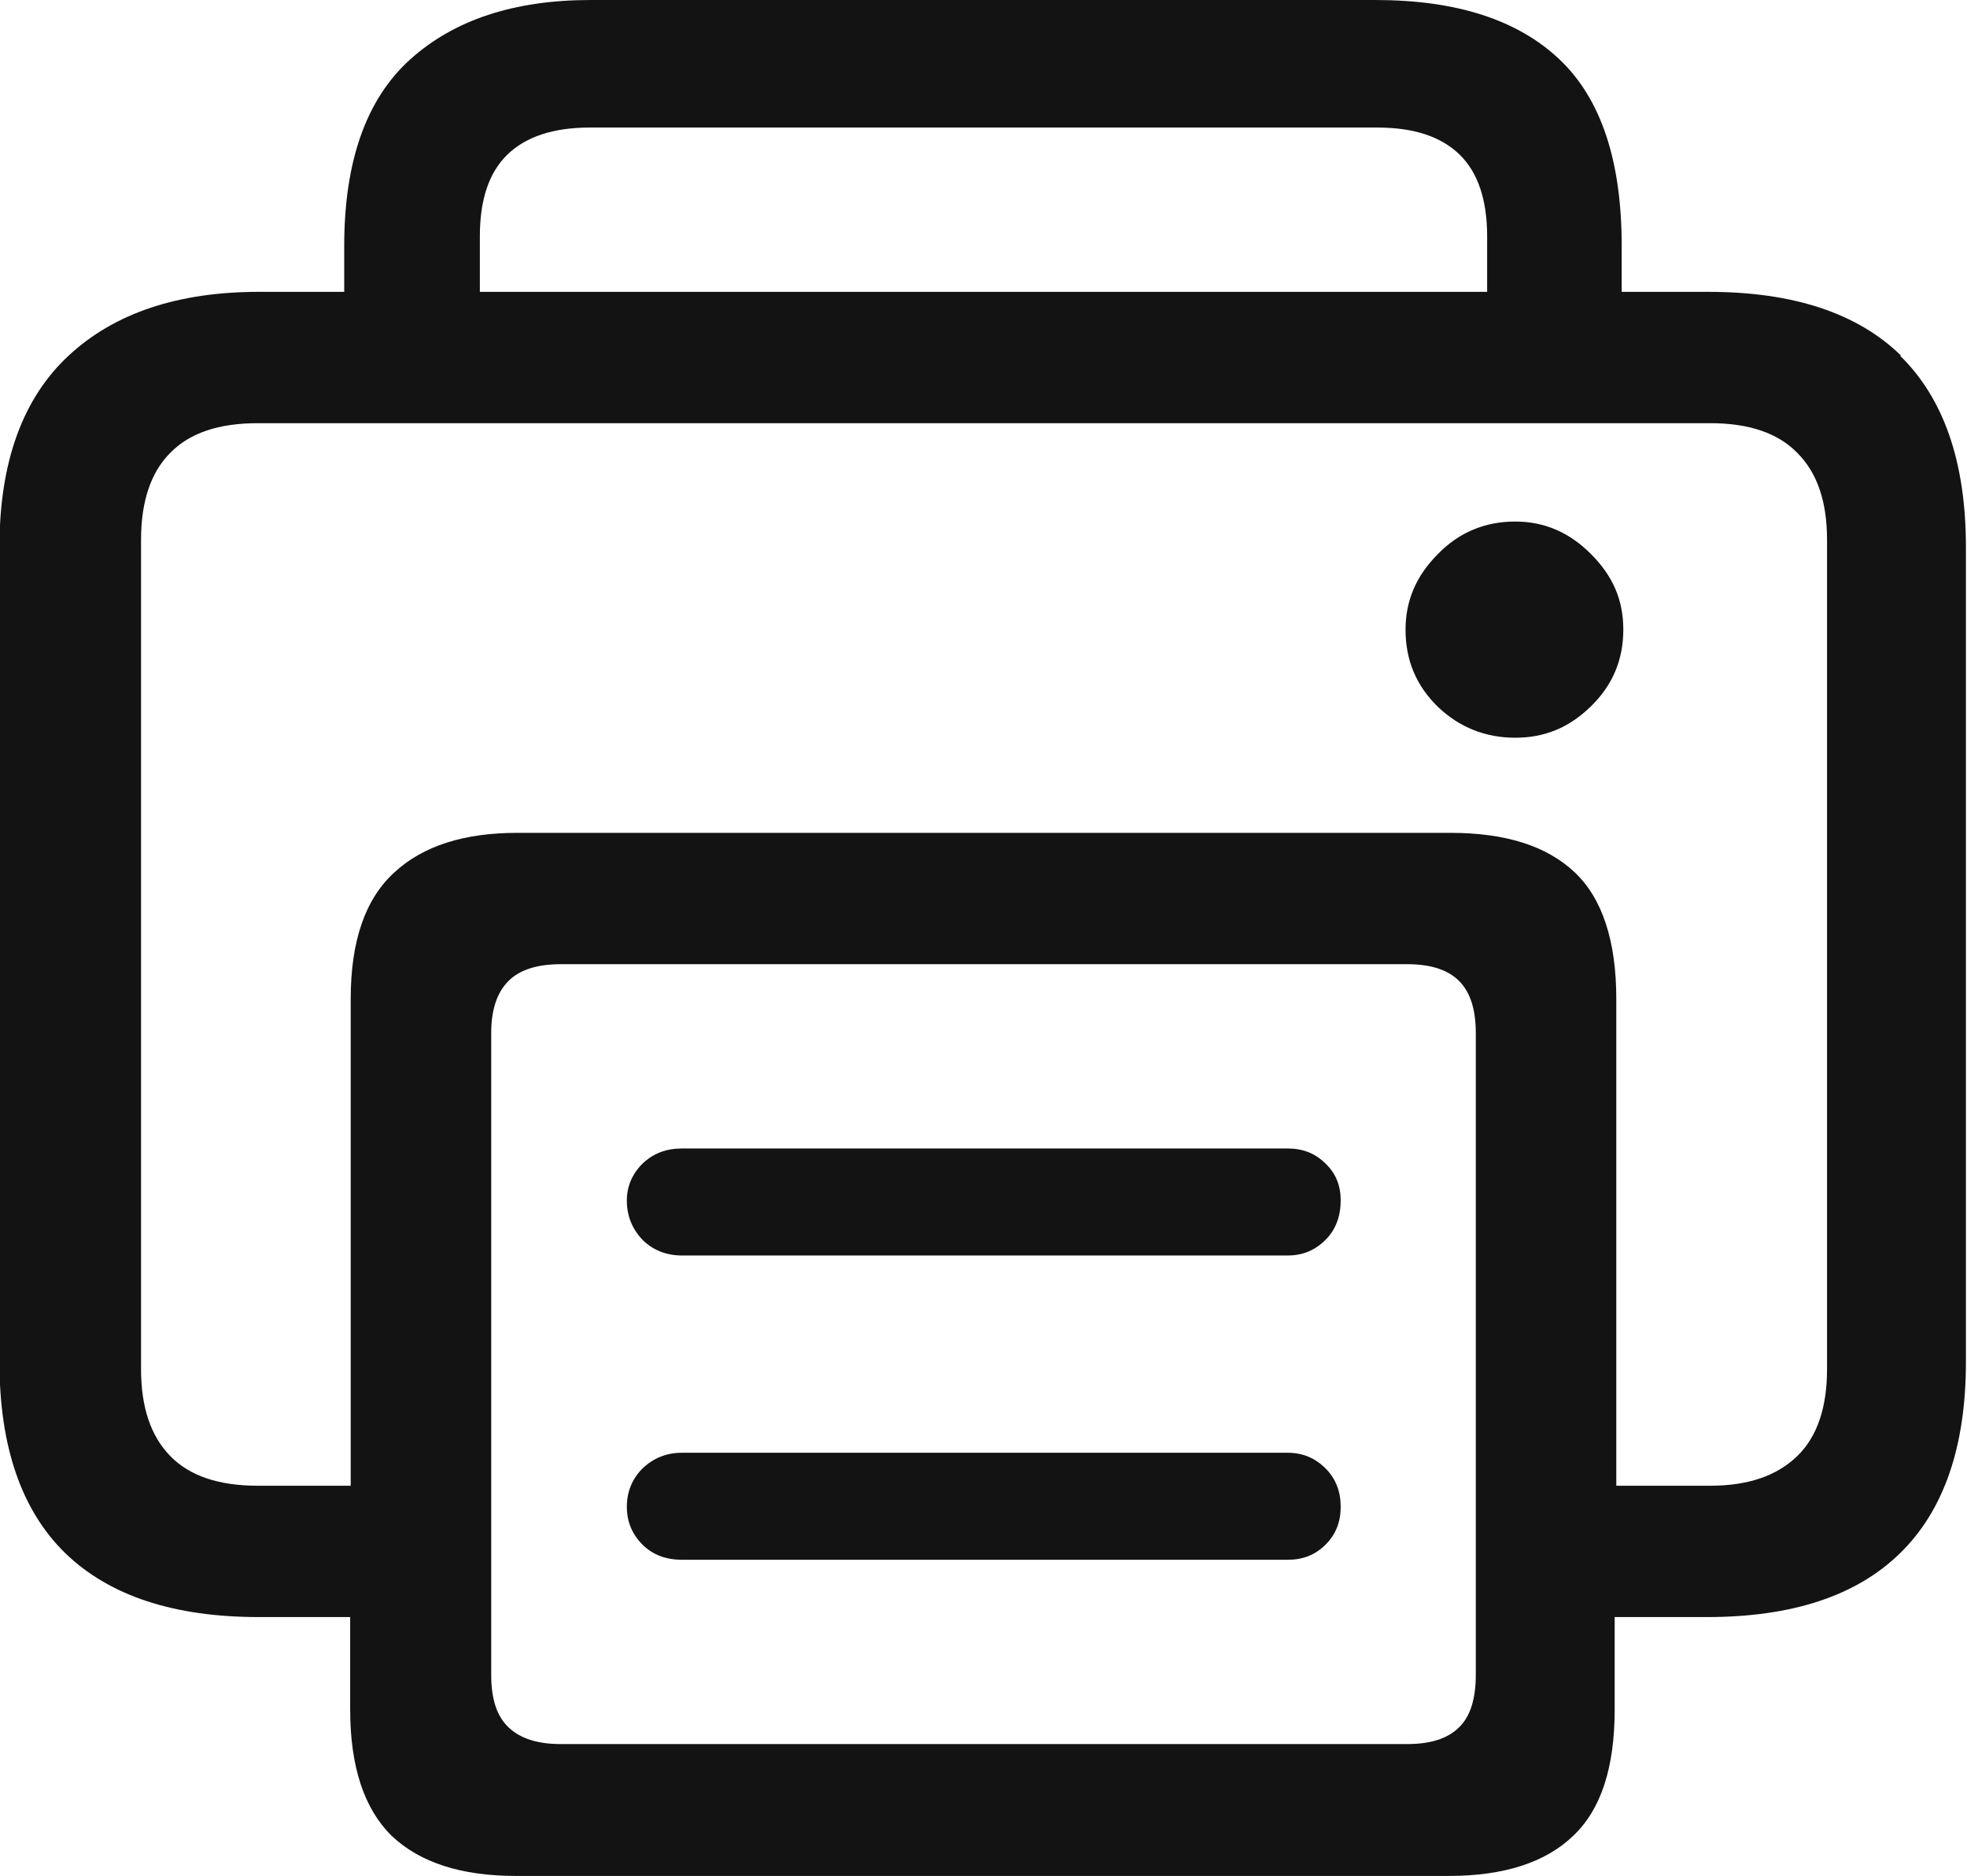 <svg xmlns="http://www.w3.org/2000/svg" id="Camada_2" data-name="Camada 2" viewBox="0 0 36.4 34.71"><defs><style>      .cls-1 {        fill: #141313;        stroke-width: 0px;      }    </style></defs><g id="Camada_1-2" data-name="Camada 1"><g><path class="cls-1" d="M28.04,9.65c-.56,0-1.04.2-1.43.6-.4.4-.6.86-.6,1.4,0,.57.2,1.04.6,1.43.4.38.88.57,1.43.57s1-.19,1.4-.58c.4-.39.6-.86.6-1.42s-.2-1-.6-1.4c-.4-.4-.86-.6-1.4-.6Z"></path><path class="cls-1" d="M23.83,26.88h-11.21c-.29,0-.53.1-.73.29-.19.19-.29.43-.29.71s.1.51.29.7c.19.19.44.28.73.28h11.21c.28,0,.51-.09.7-.28.19-.19.28-.42.28-.7s-.09-.52-.28-.71c-.19-.19-.42-.29-.7-.29Z"></path><path class="cls-1" d="M23.83,21.25h-11.21c-.29,0-.53.09-.73.28-.19.19-.29.42-.29.68,0,.29.1.53.29.73.19.19.44.29.73.29h11.21c.28,0,.51-.1.7-.29.19-.19.28-.44.28-.73,0-.27-.09-.5-.28-.68-.19-.19-.42-.28-.7-.28Z"></path><path class="cls-1" d="M35.18,6.58c-.81-.79-2-1.18-3.57-1.18h-1.6v-.85c0-1.57-.38-2.72-1.15-3.45-.77-.73-1.9-1.1-3.41-1.1h-14.52c-1.42,0-2.53.37-3.34,1.1-.81.73-1.22,1.88-1.22,3.45v.85h-1.58c-1.49,0-2.67.39-3.52,1.18-.85.79-1.28,1.97-1.28,3.54v15.08c0,1.57.41,2.75,1.22,3.54.82.79,2.01,1.18,3.58,1.18h1.69v1.71c0,1.06.26,1.84.77,2.34.52.49,1.28.74,2.3.74h17.26c1.02,0,1.79-.25,2.3-.74.52-.49.77-1.27.77-2.34v-1.71h1.71c1.57,0,2.76-.39,3.57-1.18.81-.79,1.22-1.97,1.22-3.54v-15.08c0-1.57-.41-2.75-1.22-3.54ZM8.88,4.37c0-.68.17-1.18.51-1.51.34-.33.85-.5,1.52-.5h14.58c.68,0,1.18.17,1.52.5.34.33.51.84.51,1.51v1.03H8.88v-1.03ZM27.31,30.99c0,.44-.1.77-.31.97-.21.21-.53.31-.96.31h-15.66c-.43,0-.75-.1-.97-.31-.22-.21-.32-.53-.32-.97v-11.88c0-.43.11-.75.32-.96.21-.21.54-.31.97-.31h15.66c.43,0,.75.1.96.31.21.21.31.53.31.96v11.88ZM33.81,25.33c0,.71-.18,1.25-.55,1.61s-.9.55-1.61.55h-1.74v-9.01c0-1.07-.26-1.86-.77-2.34-.52-.49-1.28-.73-2.3-.73H9.57c-.98,0-1.74.24-2.27.73-.54.49-.81,1.27-.81,2.34v9.01h-1.72c-.72,0-1.26-.18-1.62-.55-.36-.37-.54-.9-.54-1.61v-15.34c0-.71.18-1.25.54-1.61.36-.37.9-.55,1.62-.55h26.88c.71,0,1.25.18,1.61.55.37.37.55.9.55,1.61v15.34Z"></path></g></g></svg>